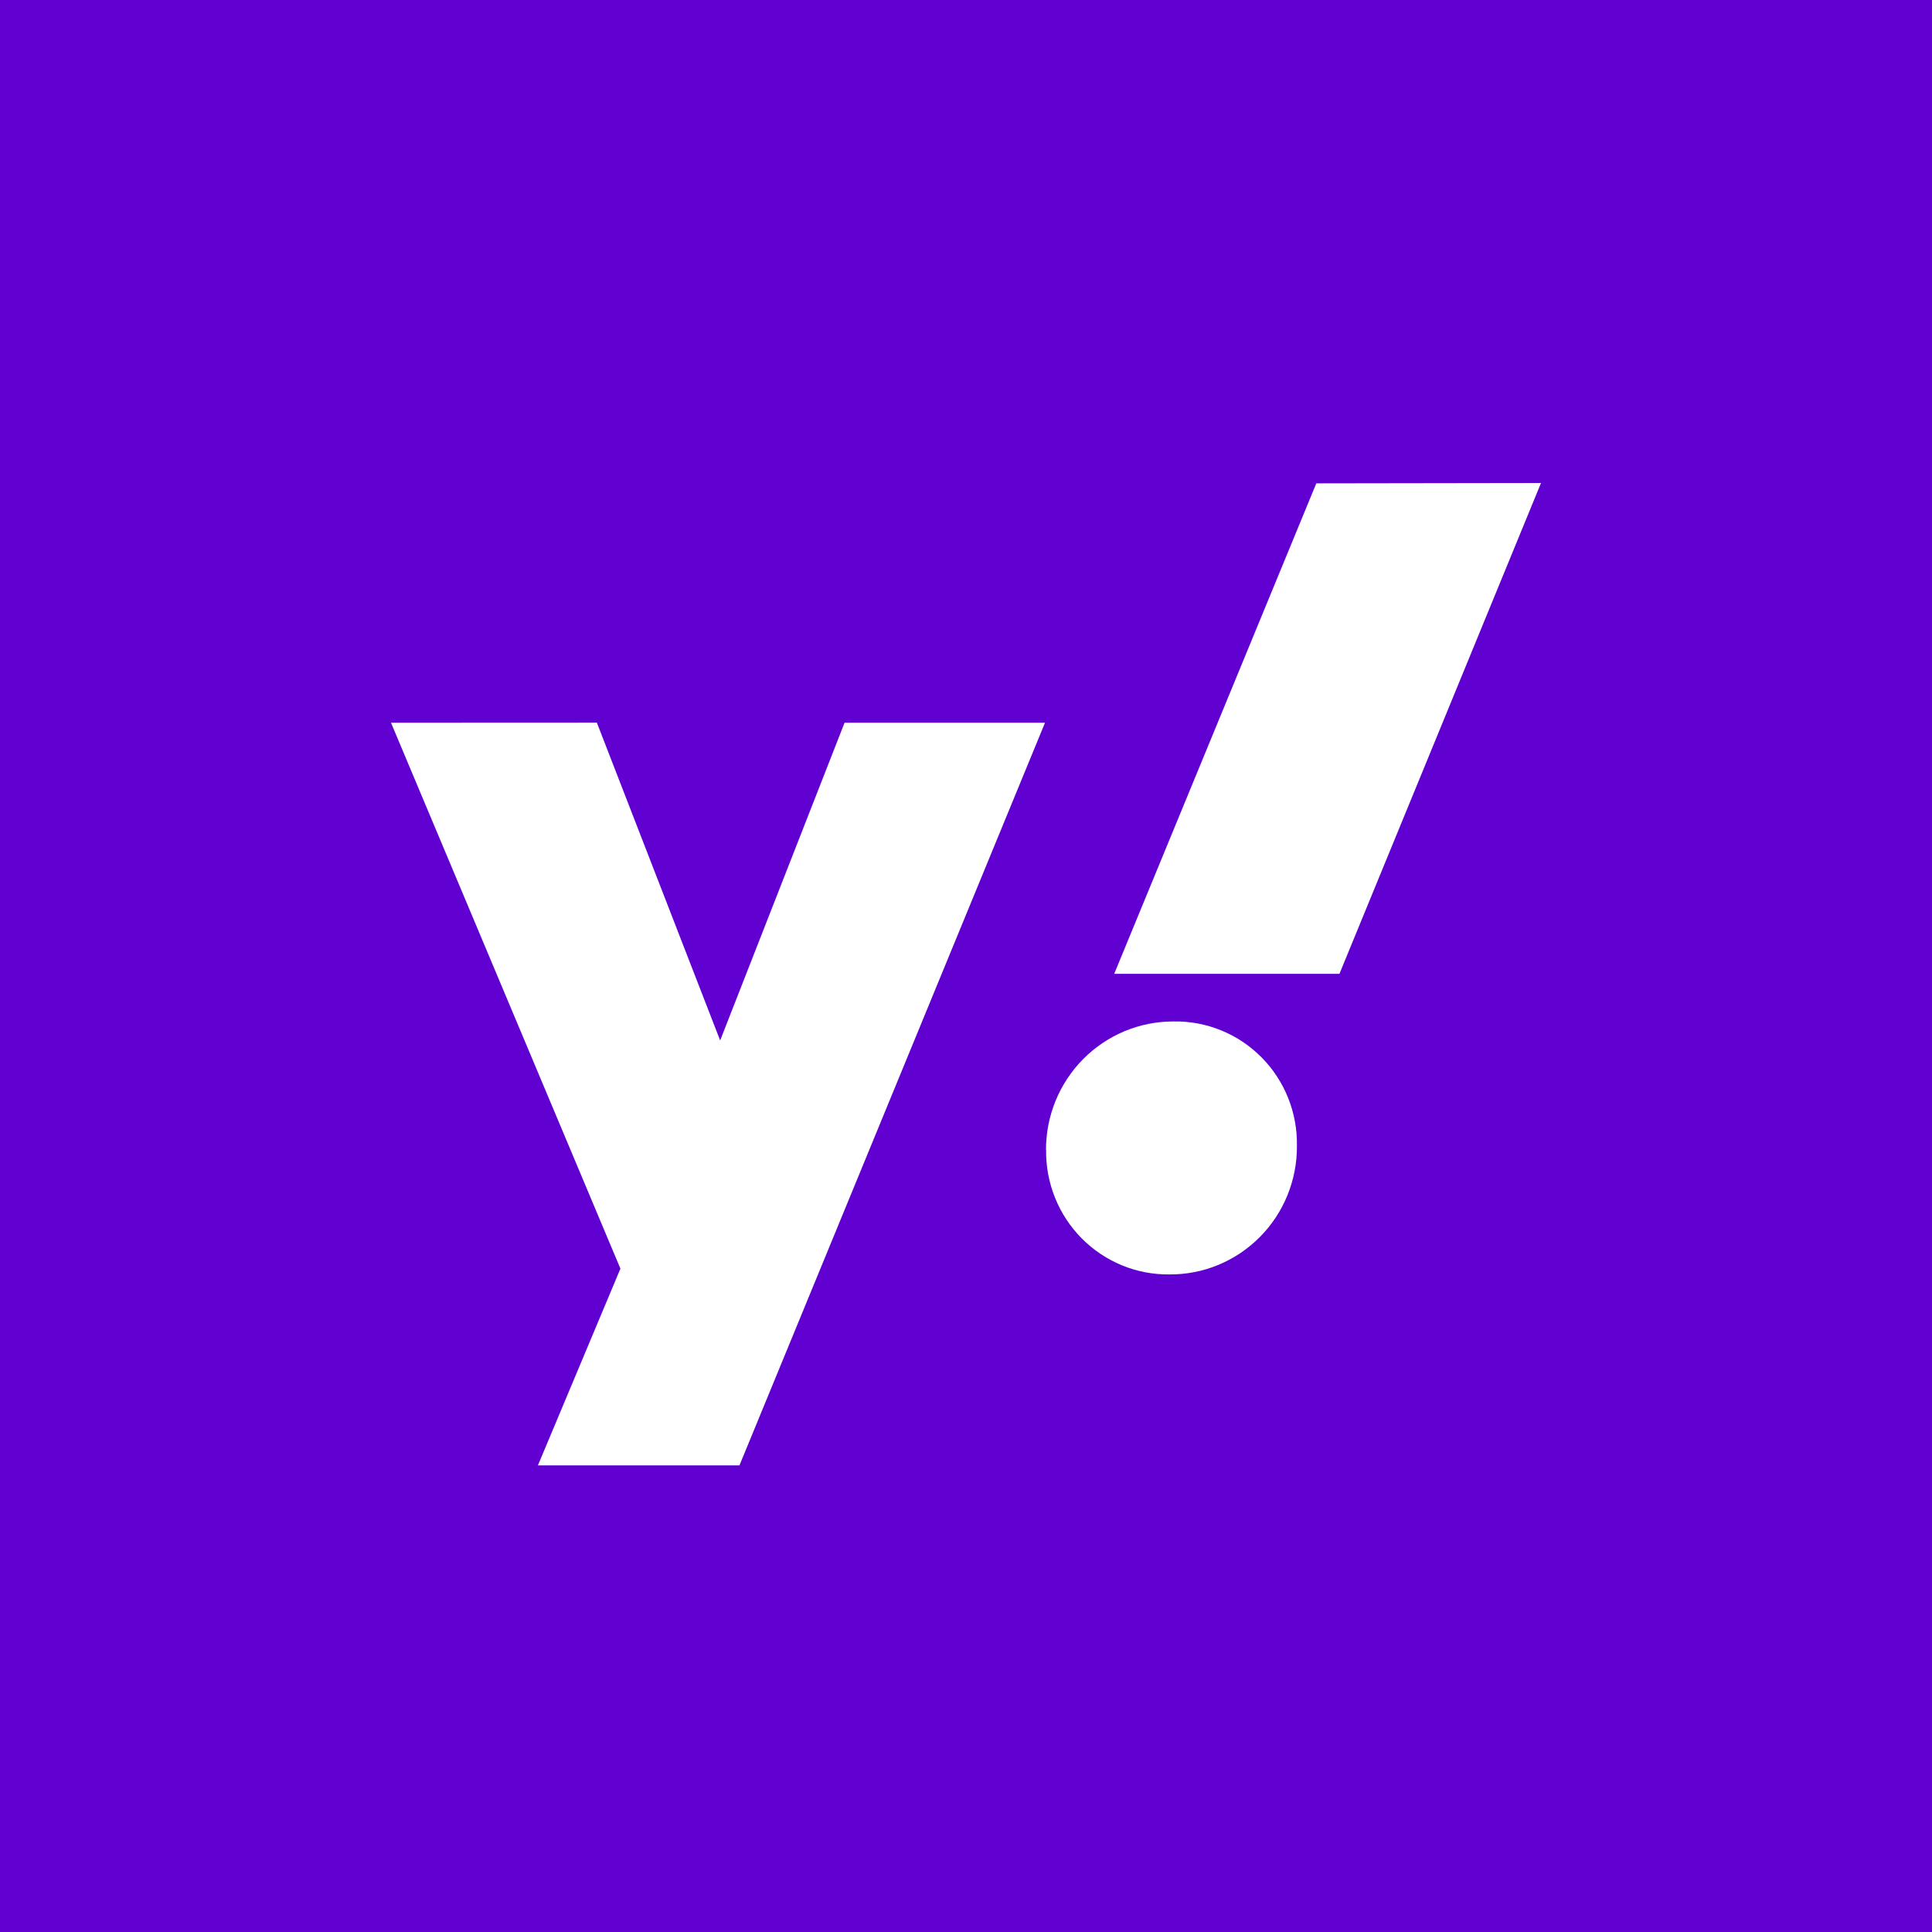 <svg width="84" height="84" viewBox="0 0 84 84" fill="none" xmlns="http://www.w3.org/2000/svg">
<rect x="0" y="0" width="84" height="84" fill="#808080" stroke="none"/>
<g clip-path="url(#clip0_132_1115)">
<rect width="84" height="84" fill="#6001D2"/>
<path d="M45.483 49.995C45.473 50.708 45.605 51.415 45.871 52.075C46.136 52.736 46.53 53.336 47.029 53.84C47.529 54.345 48.123 54.743 48.777 55.013C49.431 55.283 50.133 55.417 50.839 55.41C51.57 55.416 52.294 55.275 52.969 54.996C53.645 54.717 54.259 54.305 54.775 53.784C55.292 53.264 55.7 52.645 55.977 51.964C56.254 51.282 56.393 50.552 56.388 49.816C56.4 49.103 56.27 48.395 56.005 47.733C55.739 47.072 55.345 46.471 54.845 45.967C54.344 45.462 53.748 45.065 53.092 44.798C52.436 44.53 51.734 44.399 51.026 44.411C50.297 44.409 49.574 44.552 48.9 44.832C48.226 45.112 47.613 45.524 47.098 46.044C46.582 46.564 46.173 47.181 45.895 47.861C45.617 48.541 45.476 49.27 45.478 50.005L45.483 49.995ZM57.231 21.015L48.444 42.34H58.237L67 21L57.231 21.015Z" fill="white"/>
<path d="M17 31.423L26.975 55.158L23.387 63.713H32.15L45.435 31.423H36.72L31.311 45.237L25.95 31.419L17 31.423Z" fill="white"/>
</g>
<defs>
<clipPath id="clip0_132_1115">
<rect width="84" height="84" fill="white"/>
</clipPath>
</defs>
</svg>
